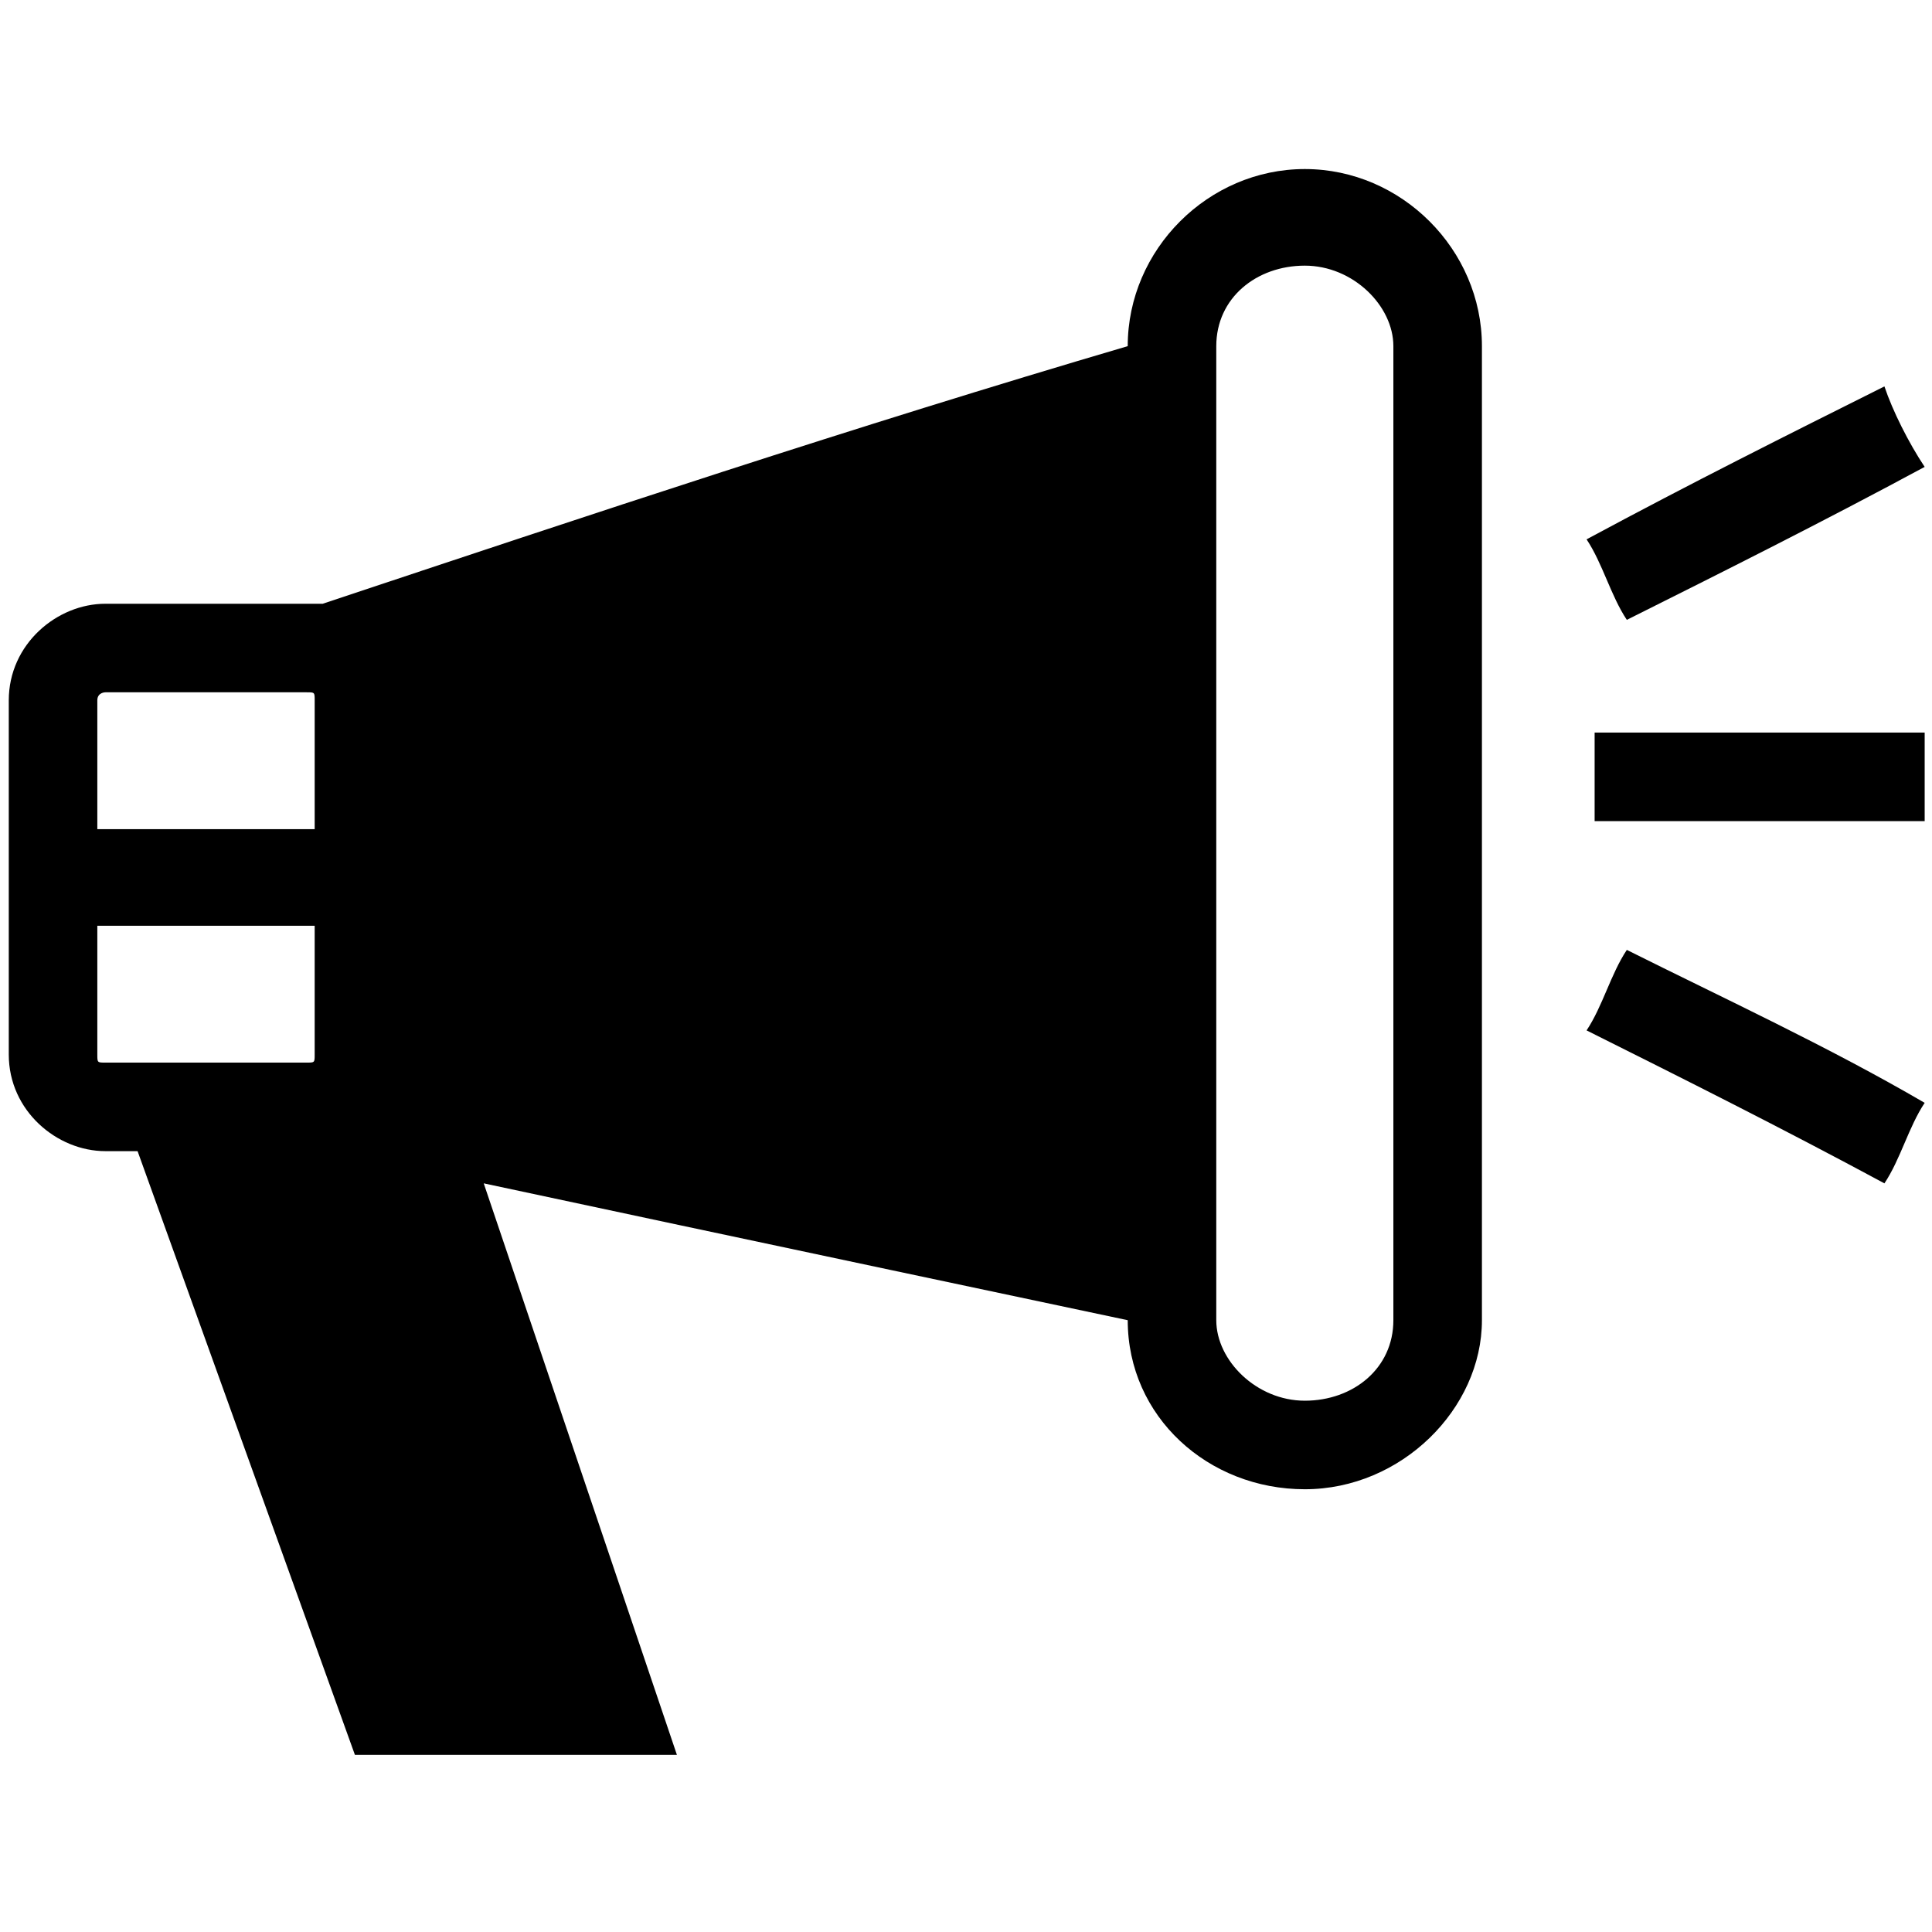 <?xml version="1.0" encoding="utf-8"?>
<!-- Generator: Adobe Illustrator 21.1.0, SVG Export Plug-In . SVG Version: 6.00 Build 0)  -->
<svg version="1.1"
	 id="svg8" xmlns:cc="http://creativecommons.org/ns#" xmlns:dc="http://purl.org/dc/elements/1.1/" xmlns:rdf="http://www.w3.org/1999/02/22-rdf-syntax-ns#" xmlns:svg="http://www.w3.org/2000/svg"
	 xmlns="http://www.w3.org/2000/svg" xmlns:xlink="http://www.w3.org/1999/xlink" x="0px" y="0px" viewBox="0 0 24 24"
	 style="enable-background:new 0 0 24 24;" xml:space="preserve">
<g id="g2869" transform="translate(0.009)">
	<path id="path1597" d="M19.8,9.1c0,0.4,0,0.7,0,1.1c1.4,0,2.7,0,4.1,0c0-0.4,0-0.7,0-1.1C22.5,9.1,21.1,9.1,19.8,9.1z"/>
	<path id="path1601" d="M20.2,11.8c-0.2,0.3-0.3,0.7-0.5,1c1.2,0.6,2.4,1.2,3.7,1.9c0.2-0.3,0.3-0.7,0.5-1
		C22.7,13,21.4,12.4,20.2,11.8z"/>
	<path id="path1605" d="M23.4,4.8c-1.2,0.6-2.4,1.2-3.7,1.9c0.2,0.3,0.3,0.7,0.5,1c1.2-0.6,2.4-1.2,3.7-1.9
		C23.7,5.5,23.5,5.1,23.4,4.8z"/>
	<path id="path1609" d="M14,4.3C10.6,5.3,7.3,6.4,4,7.5c-0.1,0-0.1,0-0.2,0H1.3C0.7,7.5,0.1,8,0.1,8.7v4.4c0,0.7,0.6,1.2,1.2,1.2
		h0.4l2.7,7.5h4L6,14.7c2.8,0.6,8,1.7,8,1.7c0,1.2,1,2.1,2.2,2.1s2.2-1,2.2-2.1V4.3c0-1.2-1-2.2-2.2-2.2C15,2.1,14,3.1,14,4.3z
		 M16.2,3.3c0.6,0,1.1,0.5,1.1,1v12.1c0,0.6-0.5,1-1.1,1c-0.6,0-1.1-0.5-1.1-1V4.3C15.1,3.7,15.6,3.3,16.2,3.3z M1.3,8.6h2.5
		c0.1,0,0.1,0,0.1,0.1v1.6H1.2V8.7C1.2,8.6,1.3,8.6,1.3,8.6z M1.2,11.5h2.7v1.6c0,0.1,0,0.1-0.1,0.1H1.3c-0.1,0-0.1,0-0.1-0.1V11.5z
		"/>
</g>
</svg>
